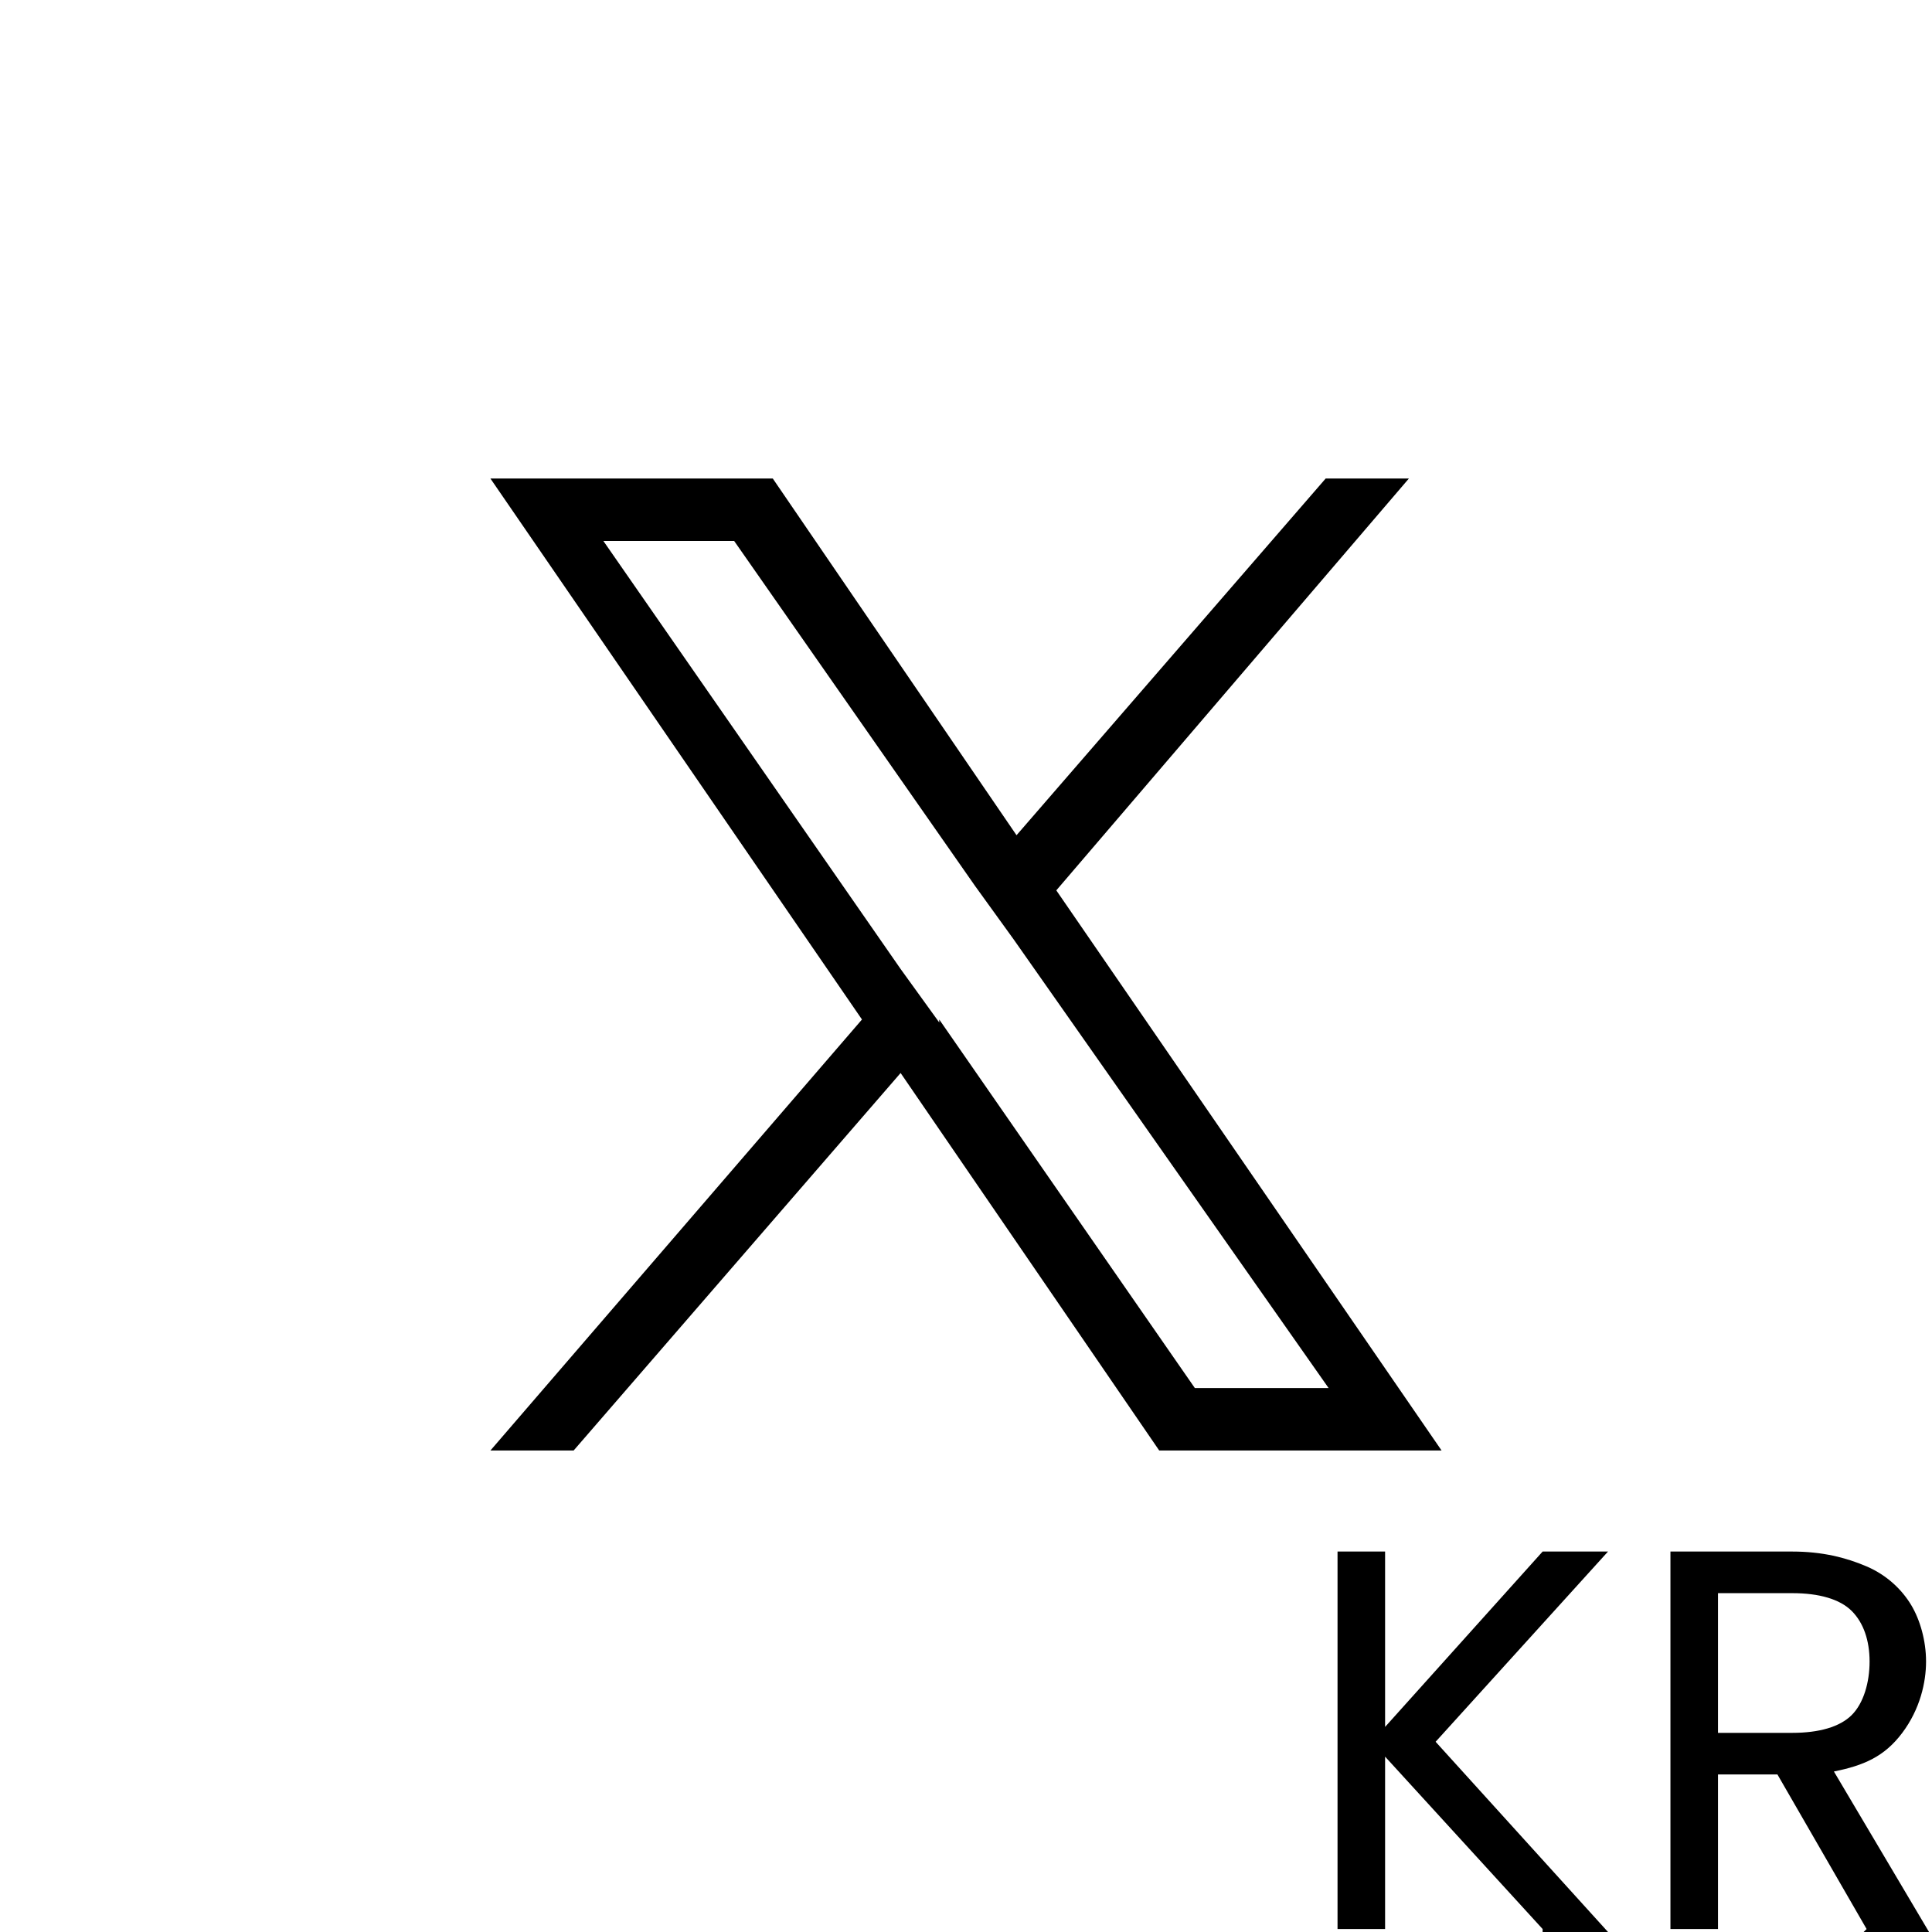 <?xml version="1.0" encoding="UTF-8"?>
<svg id="_レイヤー_1" xmlns="http://www.w3.org/2000/svg" version="1.1" viewBox="0 0 65 65">
  <!-- Generator: Adobe Illustrator 29.8.2, SVG Export Plug-In . SVG Version: 2.1.1 Build 3)  -->
  <g id="_レイヤー_111">
    <g id="_レイヤー_1-22">
      <g id="icon_x1">
        <g id="_レイヤー_1-211">
          <path d="M35.5,30l11.9-13.9h-2.8l-10.4,12-8.2-12h-9.5l12.5,18.2-12.5,14.5h2.8l11-12.7,8.7,12.7h9.5l-13-18.9h0ZM31.6,34.4l-1.3-1.8-10-14.4h4.4l8.1,11.6,1.3,1.8,10.6,15.1h-4.5l-8.6-12.4h0Z"/>
        </g>
      </g>
    </g>
  </g>
  <path d="M51.9,64.9l-5.3-5.8v5.8h-1.6v-12.7h1.6v5.9l5.3-5.9h2.2l-5.8,6.4,5.8,6.4h-2.2Z"/>
  <path d="M62.8,64.9l-3-5.2h-2v5.2h-1.6v-12.7h4.1c1,0,1.8.2,2.5.5s1.2.8,1.5,1.3.5,1.2.5,1.9-.2,1.6-.8,2.4-1.3,1.1-2.3,1.3l3.2,5.4h-2.2,0ZM57.8,58.3h2.5c.9,0,1.6-.2,2-.6s.6-1.1.6-1.8-.2-1.3-.6-1.7-1.1-.6-2-.6h-2.5v4.8h0Z"/>
</svg>